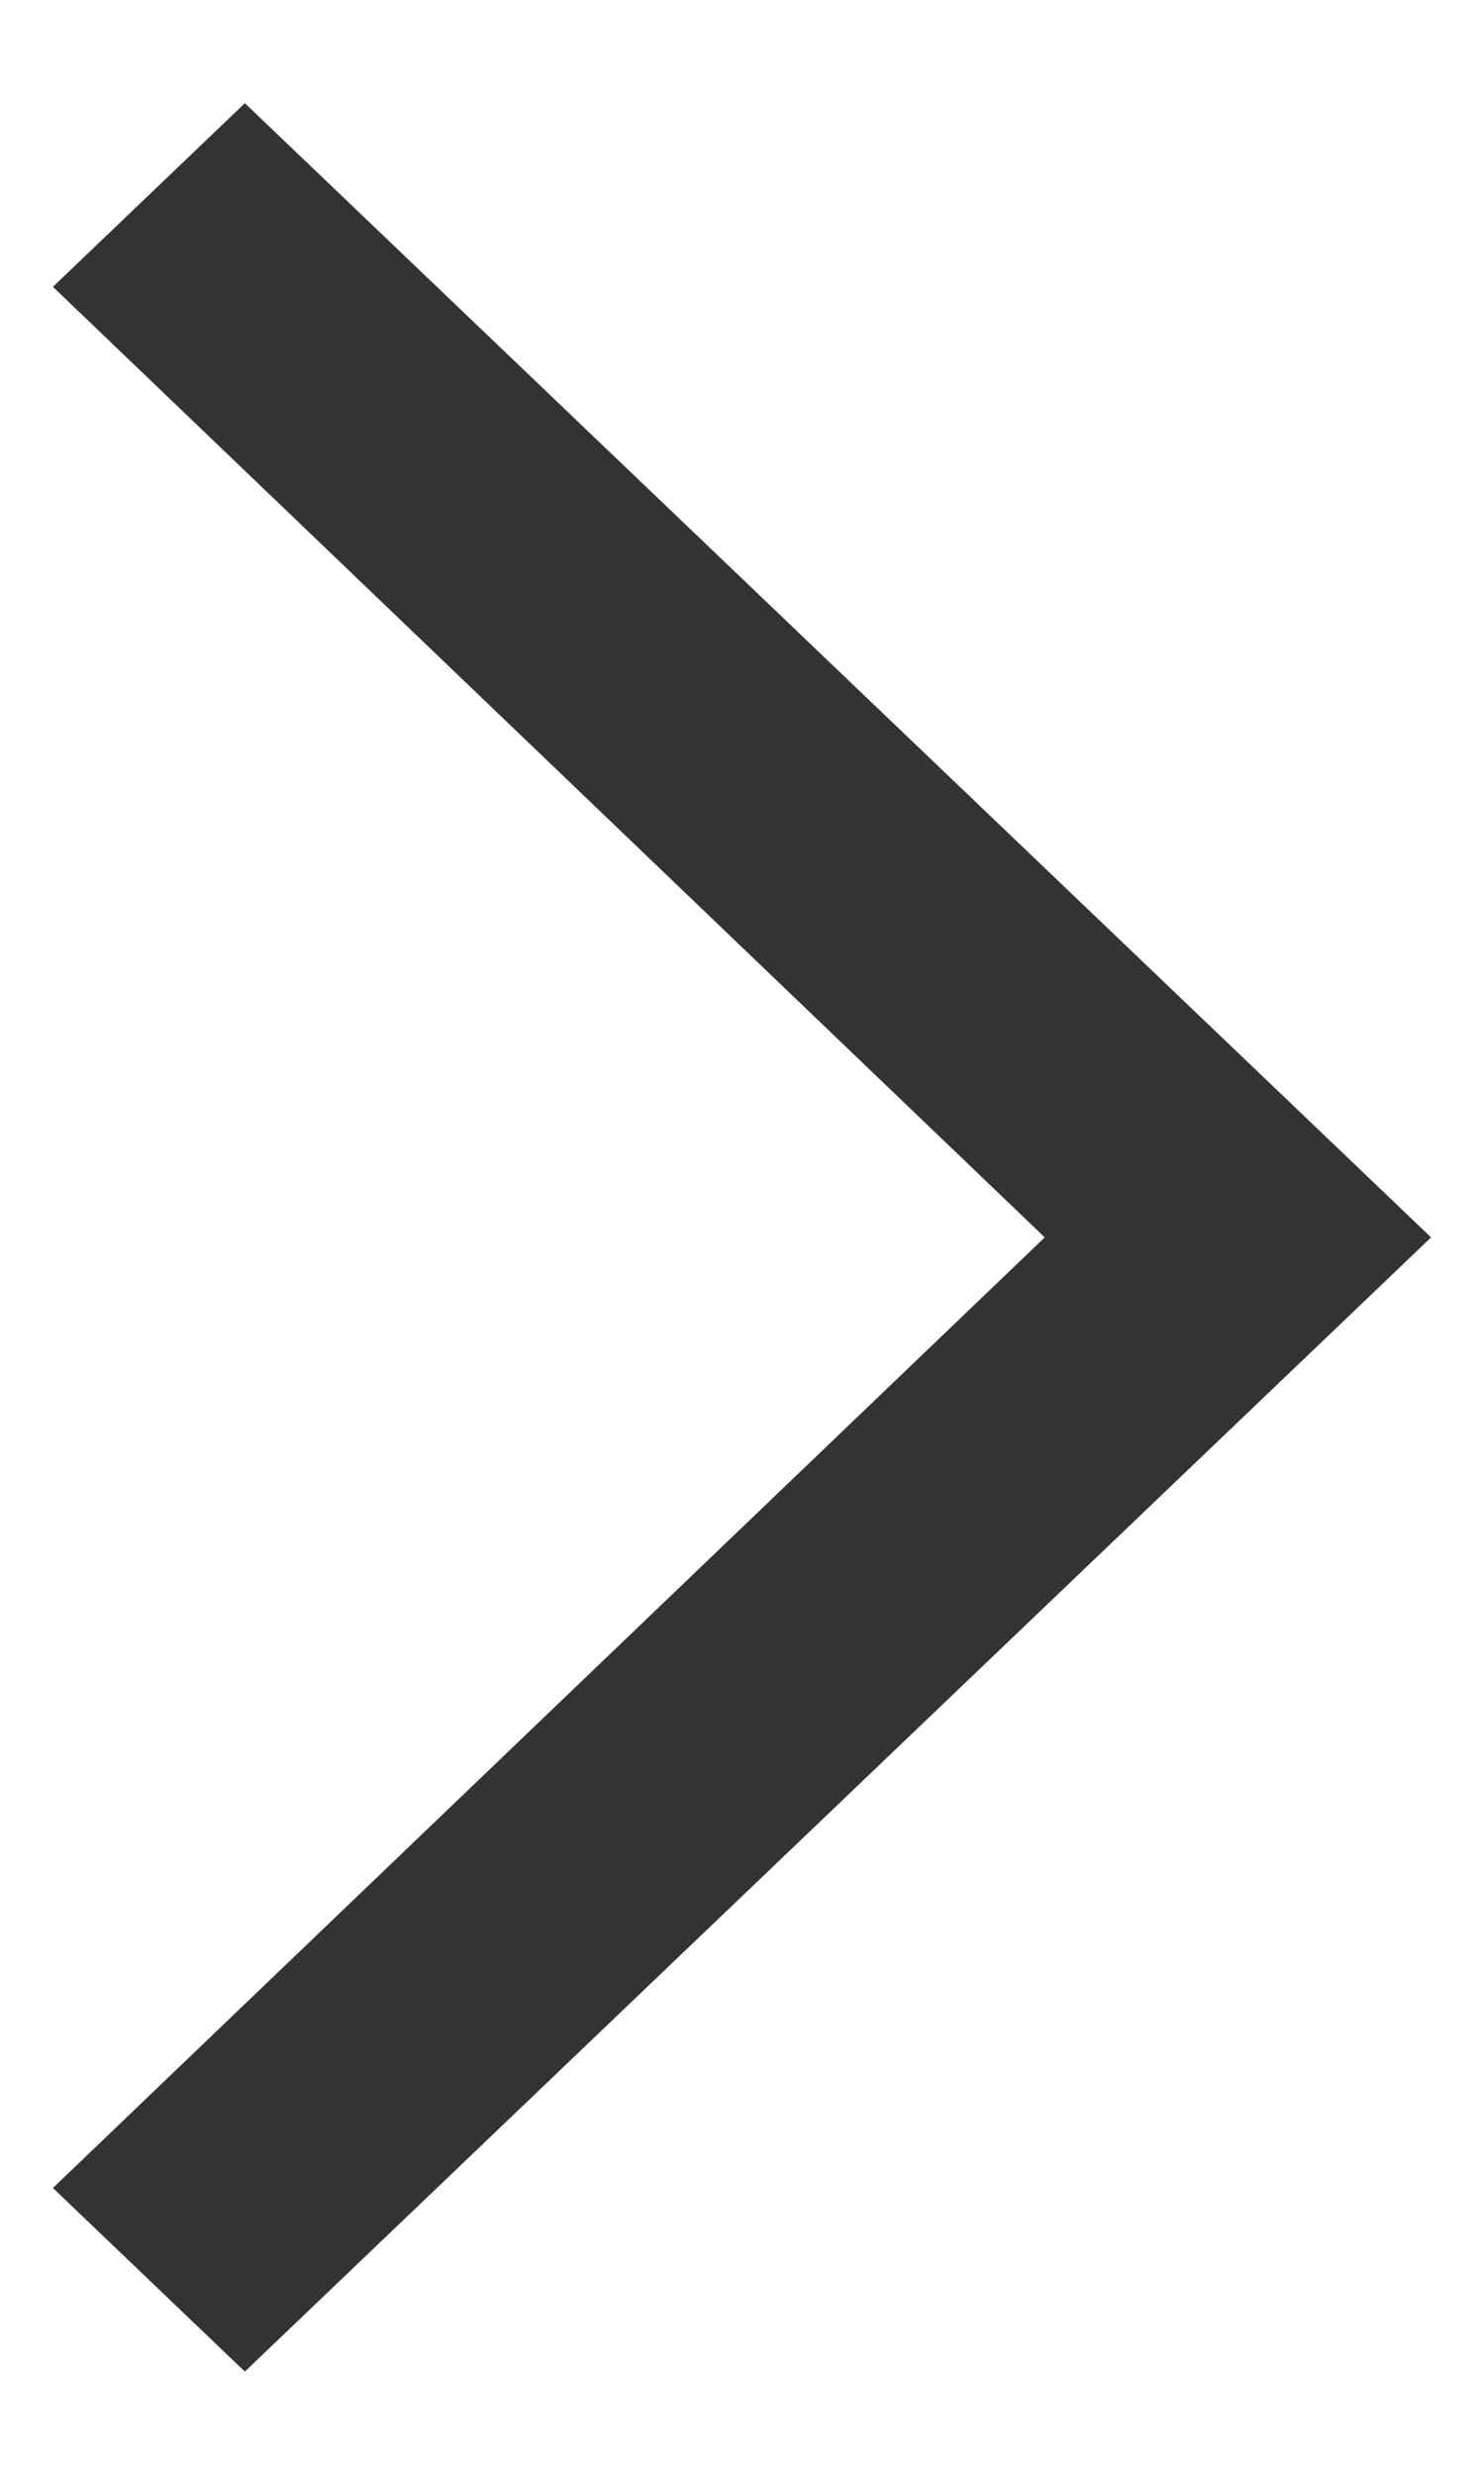 <svg width="6" height="10" viewBox="0 0 6 10" xmlns="http://www.w3.org/2000/svg">
    <path d="M.99.417 5.786 5 .99 9.583l-.776-.742L4.224 5 .214 1.159.99.417z" fill="#333" fill-rule="evenodd"/>
</svg>
